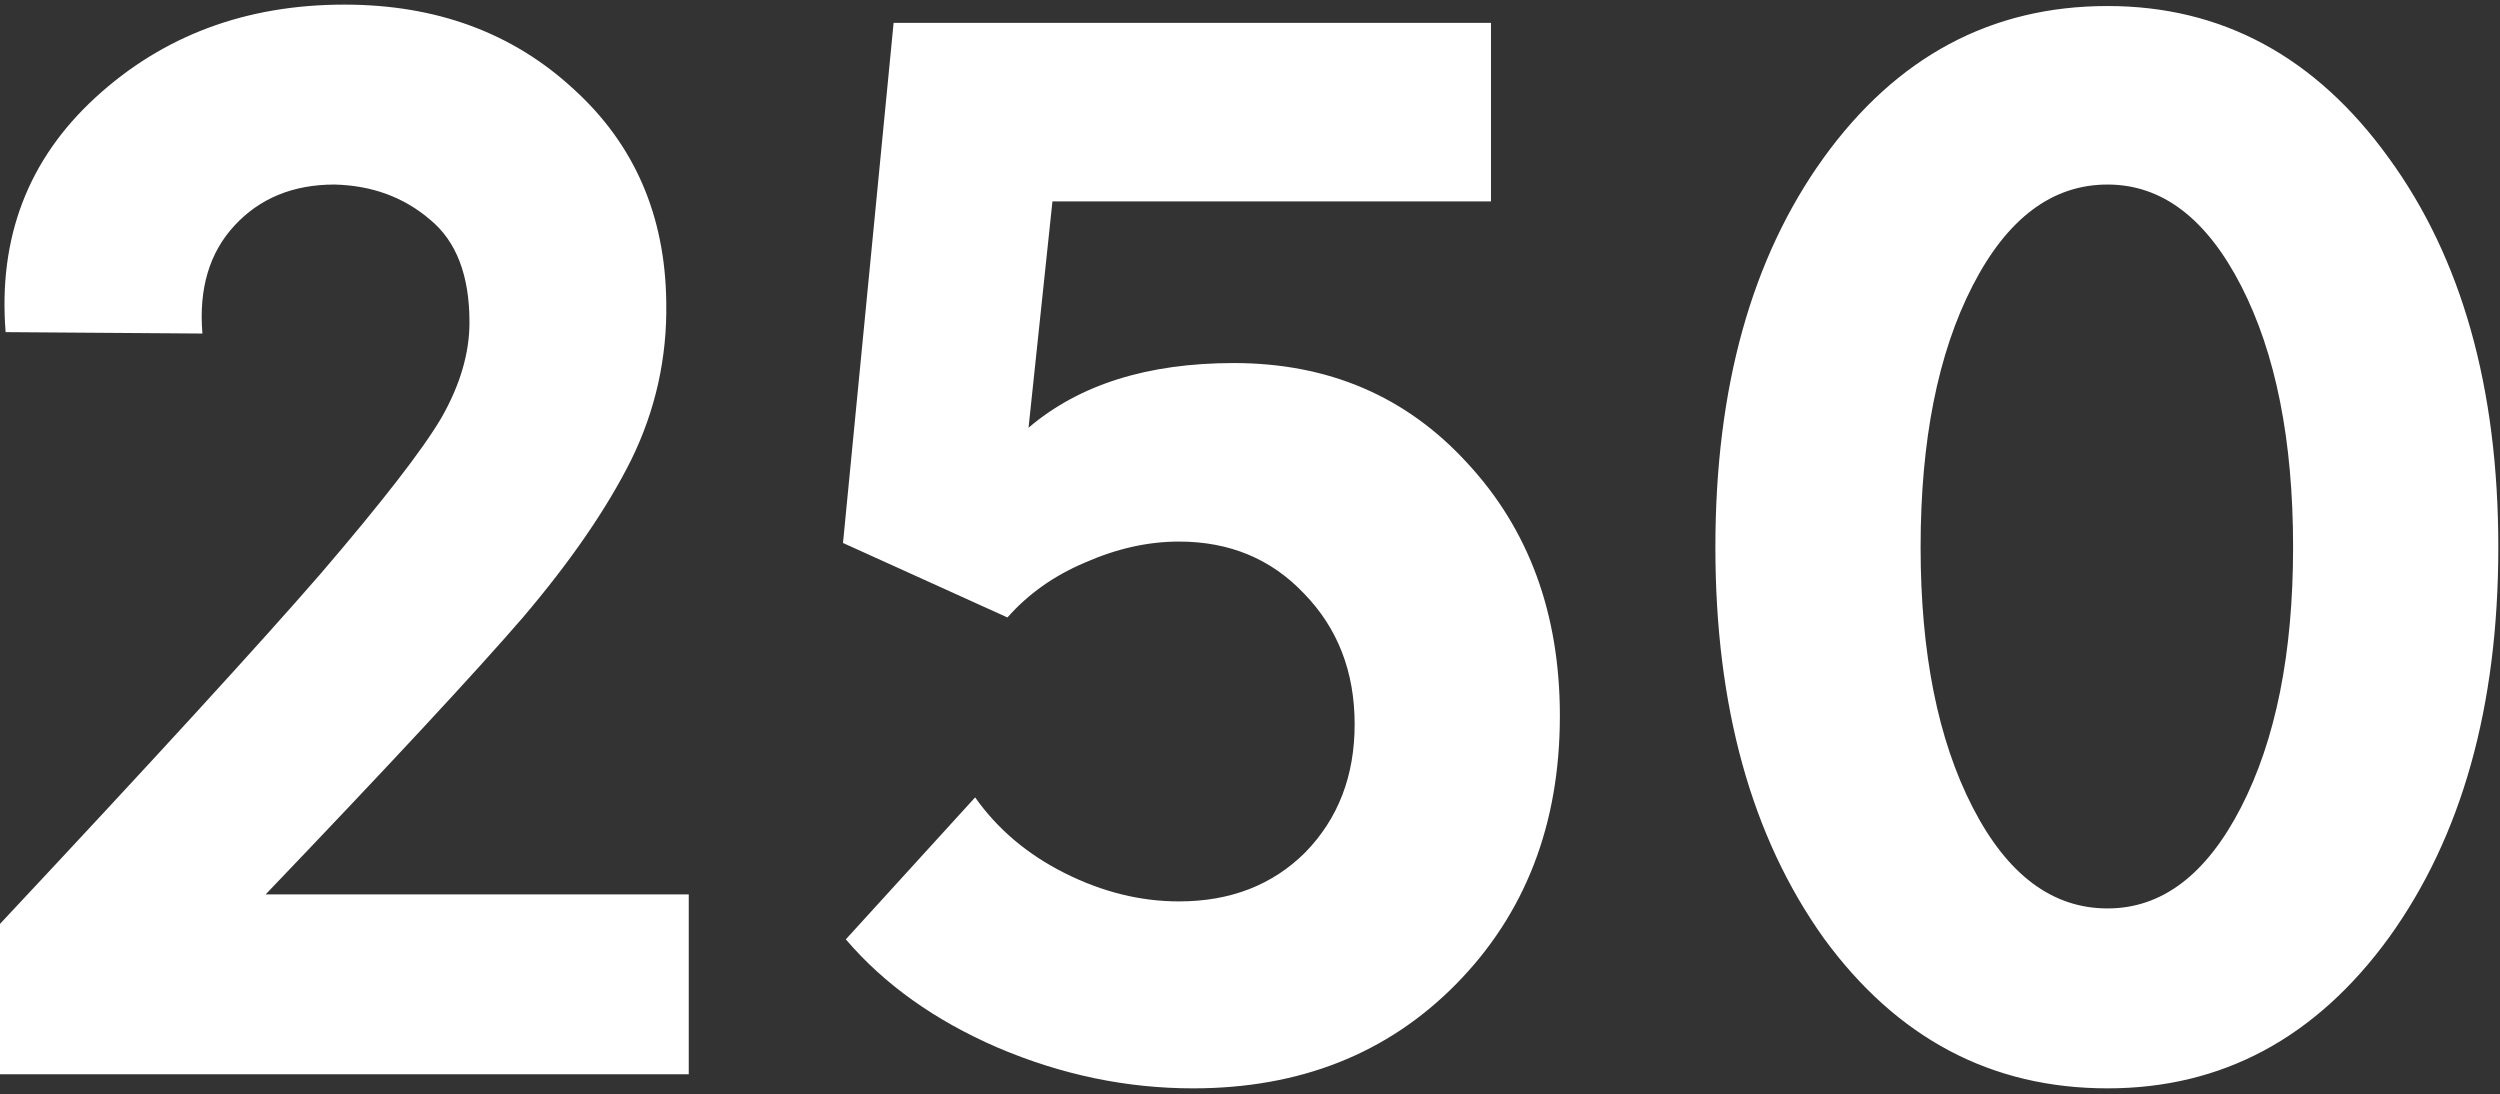 <svg width="249" height="109" viewBox="0 0 249 109" fill="none" xmlns="http://www.w3.org/2000/svg">
<rect x="0" y="0" width="249" height="109" fill="#333333" stroke="none"/>
<path fill-rule="evenodd" clip-rule="evenodd" d="M0 92.02V107H68.6V89.08H26.46C38.78 76.2 47.32 67.007 52.08 61.5C56.84 55.9 60.433 50.673 62.86 45.82C65.287 40.873 66.453 35.647 66.36 30.14C66.267 21.46 63.187 14.367 57.12 8.86C51.053 3.26 43.447 0.46 34.3 0.46C24.5 0.46 16.24 3.54 9.52 9.7C2.8 15.86 -0.187 23.653 0.56 33.08L20.16 33.22C19.787 28.74 20.86 25.147 23.38 22.44C25.9 19.733 29.213 18.38 33.32 18.38C37.053 18.473 40.227 19.64 42.84 21.88C45.453 24.027 46.76 27.433 46.76 32.1C46.76 35.18 45.827 38.353 43.96 41.62C42.093 44.793 38.08 49.973 31.92 57.16C25.76 64.253 15.12 75.873 0 92.02ZM99.363 104.34C105.71 107.047 112.196 108.4 118.823 108.4C129.463 108.4 138.19 104.947 145.003 98.04C151.91 91.04 155.363 82.127 155.363 71.3C155.363 61.127 152.283 52.727 146.123 46.1C140.056 39.473 132.31 36.16 122.883 36.16C114.296 36.16 107.483 38.307 102.443 42.6L104.823 20.06H148.503V2.28H89.003L83.963 54.08L100.343 61.5C102.396 59.167 104.963 57.347 108.043 56.04C111.216 54.64 114.343 53.94 117.423 53.94C122.463 53.94 126.616 55.667 129.883 59.12C133.243 62.573 134.923 66.913 134.923 72.14C134.923 77.273 133.29 81.52 130.023 84.88C126.756 88.147 122.556 89.78 117.423 89.78C113.596 89.78 109.816 88.847 106.083 86.98C102.35 85.113 99.363 82.593 97.123 79.42L84.243 93.56C88.07 98.04 93.109 101.633 99.363 104.34ZM181.632 93.42C188.912 103.407 198.338 108.4 209.912 108.4C221.298 108.4 230.632 103.407 237.912 93.42C245.192 83.34 248.832 70.367 248.832 54.5C248.832 38.633 245.192 25.707 237.912 15.72C230.632 5.64 221.298 0.6 209.912 0.6C198.338 0.6 188.912 5.64 181.632 15.72C174.445 25.707 170.852 38.633 170.852 54.5C170.852 70.367 174.445 83.34 181.632 93.42ZM223.212 80.4C219.758 87.12 215.325 90.48 209.912 90.48C204.405 90.48 199.925 87.12 196.472 80.4C193.018 73.68 191.292 65.047 191.292 54.5C191.292 43.86 193.018 35.18 196.472 28.46C199.925 21.74 204.405 18.38 209.912 18.38C215.325 18.38 219.758 21.74 223.212 28.46C226.665 35.18 228.392 43.86 228.392 54.5C228.392 65.047 226.665 73.68 223.212 80.4Z" fill="white"/>
</svg>
